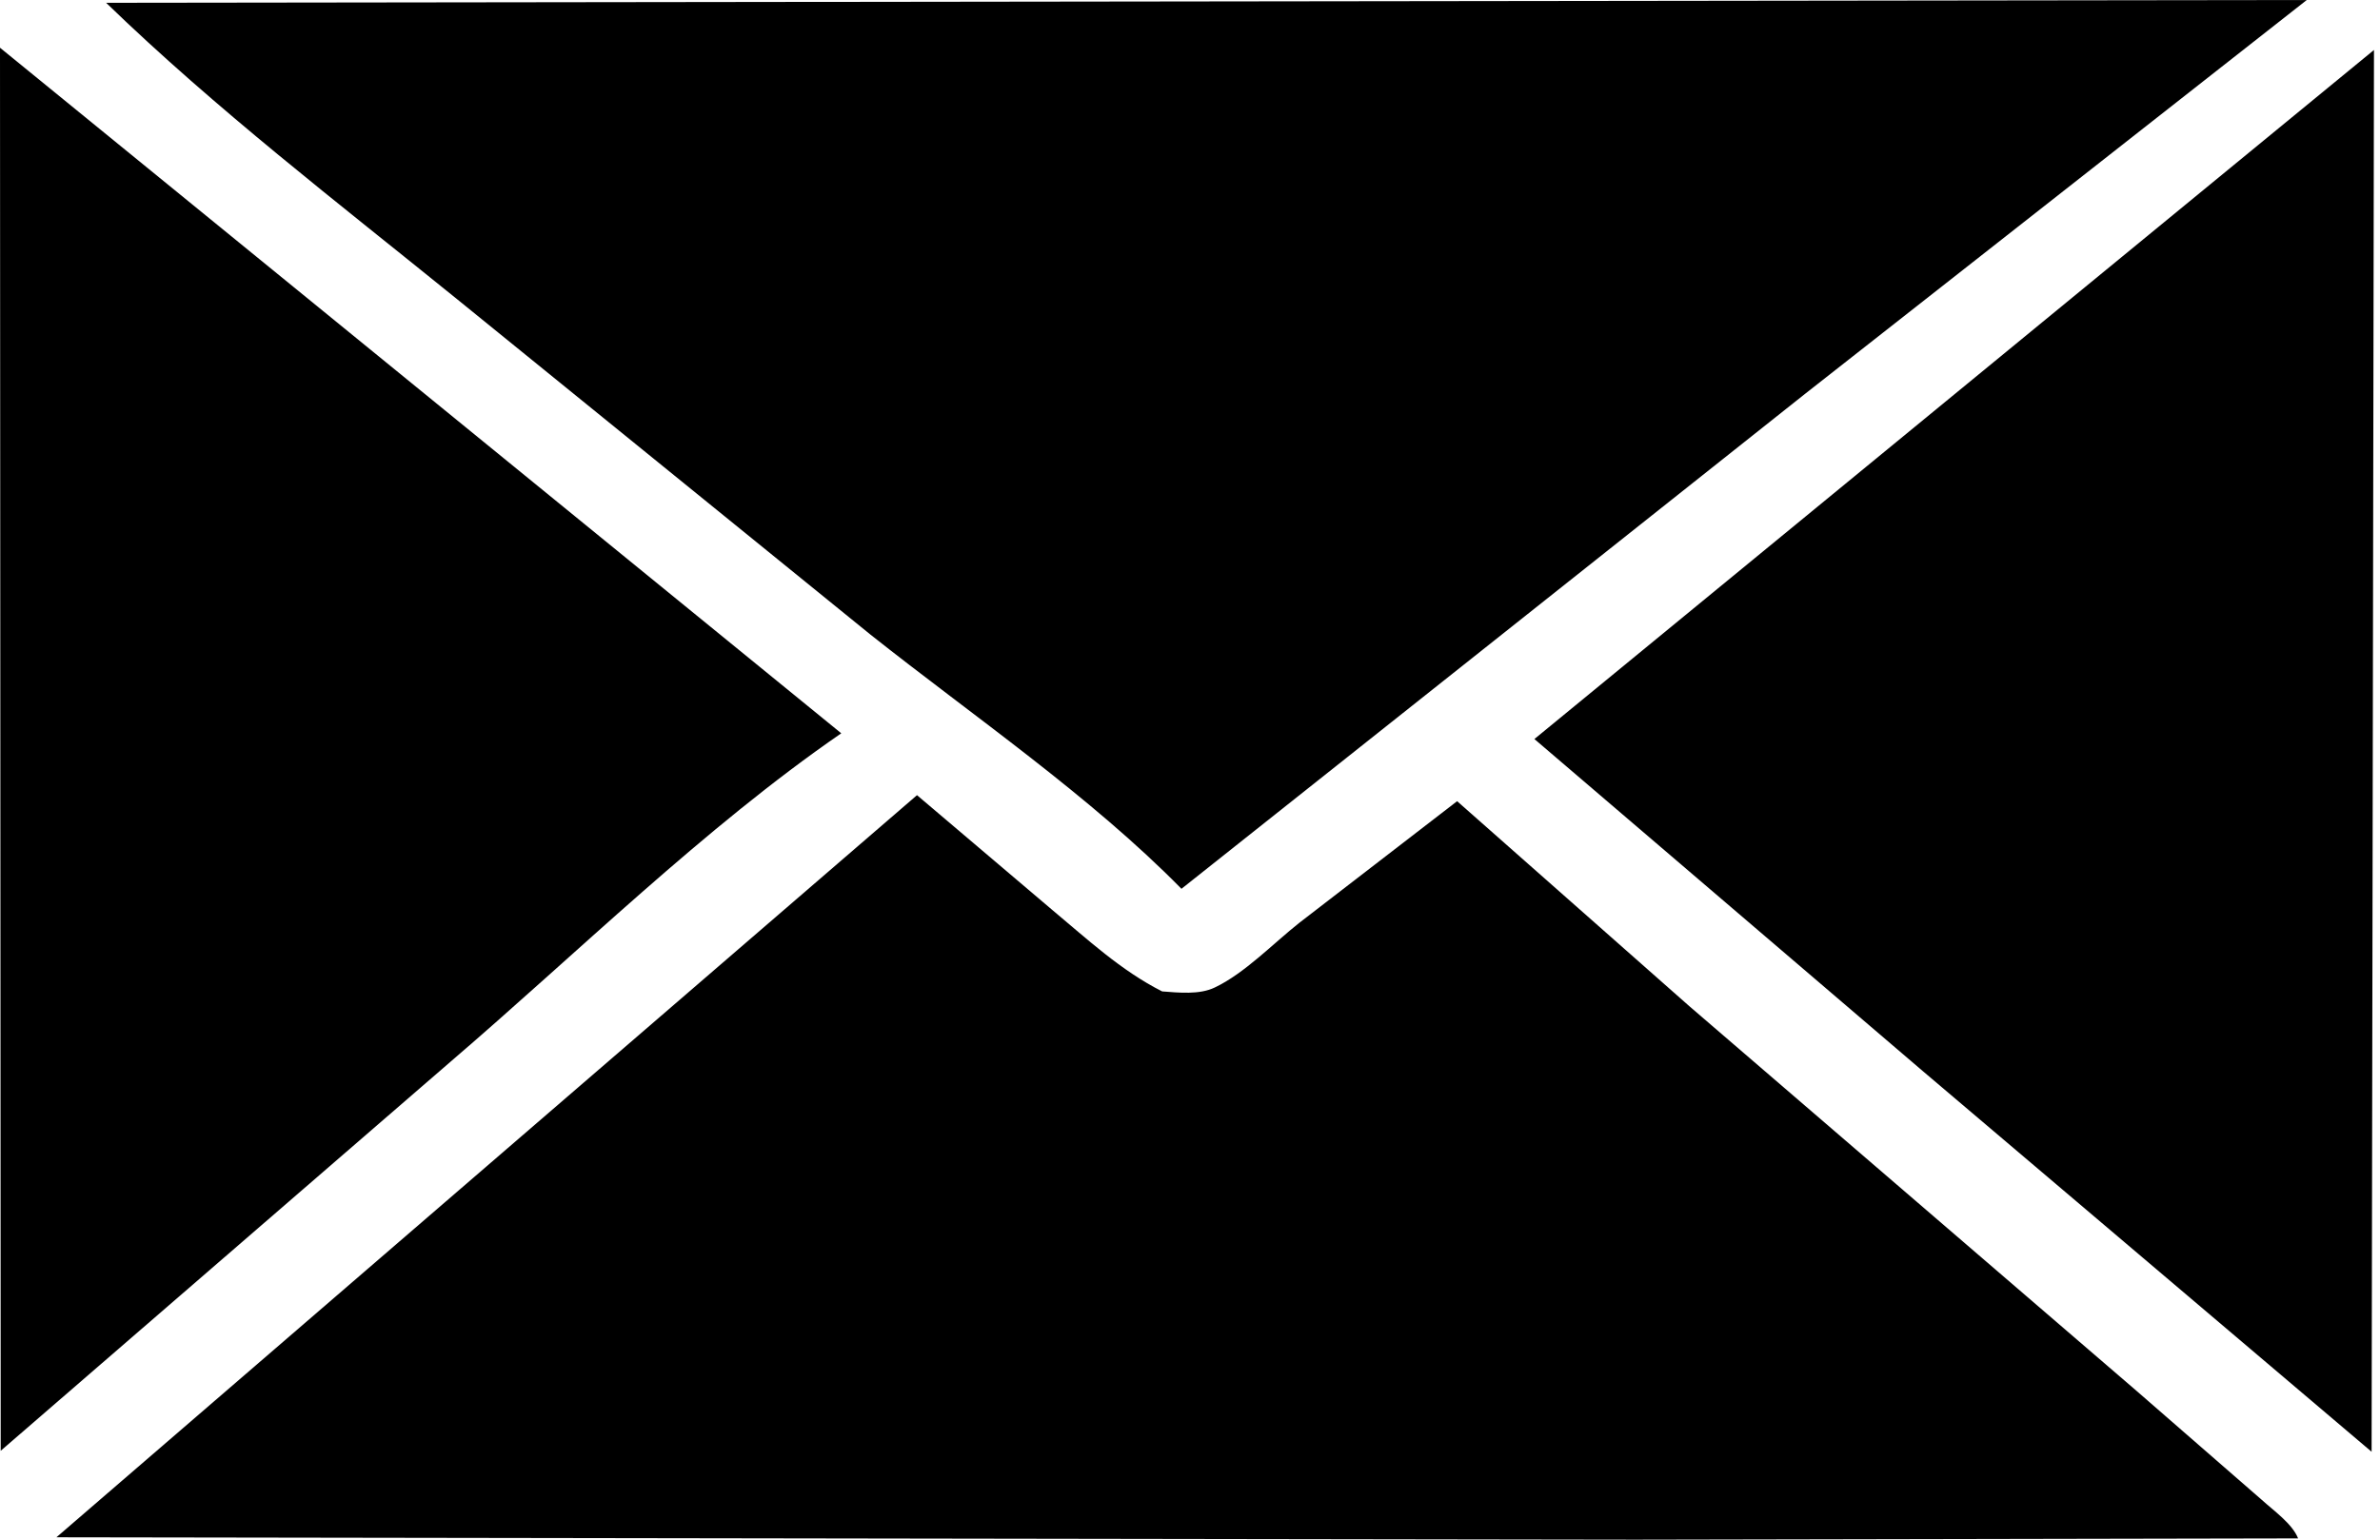 <?xml version="1.0" encoding="UTF-8"?> <svg xmlns="http://www.w3.org/2000/svg" width="17" height="11" viewBox="0 0 17 11" fill="none"><path d="M0 0.341L6.009 5.239C5.032 5.912 4.117 6.815 3.215 7.588L0.005 10.365L0 0.341Z" fill="black"></path><path d="M16.957 0.357L16.94 10.372L13.735 7.653L10.96 5.28L16.957 0.357Z" fill="black"></path><path d="M0.758 0.02L16.477 0L12.893 2.814L8.439 6.35C7.792 5.691 6.947 5.112 6.219 4.535L3.263 2.136C2.414 1.448 1.543 0.78 0.758 0.02Z" fill="black"></path><path d="M6.55 5.681L7.515 6.5C7.767 6.71 8.005 6.933 8.301 7.083C8.419 7.092 8.568 7.108 8.677 7.055C8.889 6.955 9.097 6.738 9.282 6.592L10.408 5.724L12.066 7.188L15.261 9.937L16.156 10.716C16.238 10.791 16.374 10.886 16.415 10.991L11.681 11L0.403 10.983L6.55 5.681Z" fill="black"></path></svg> 